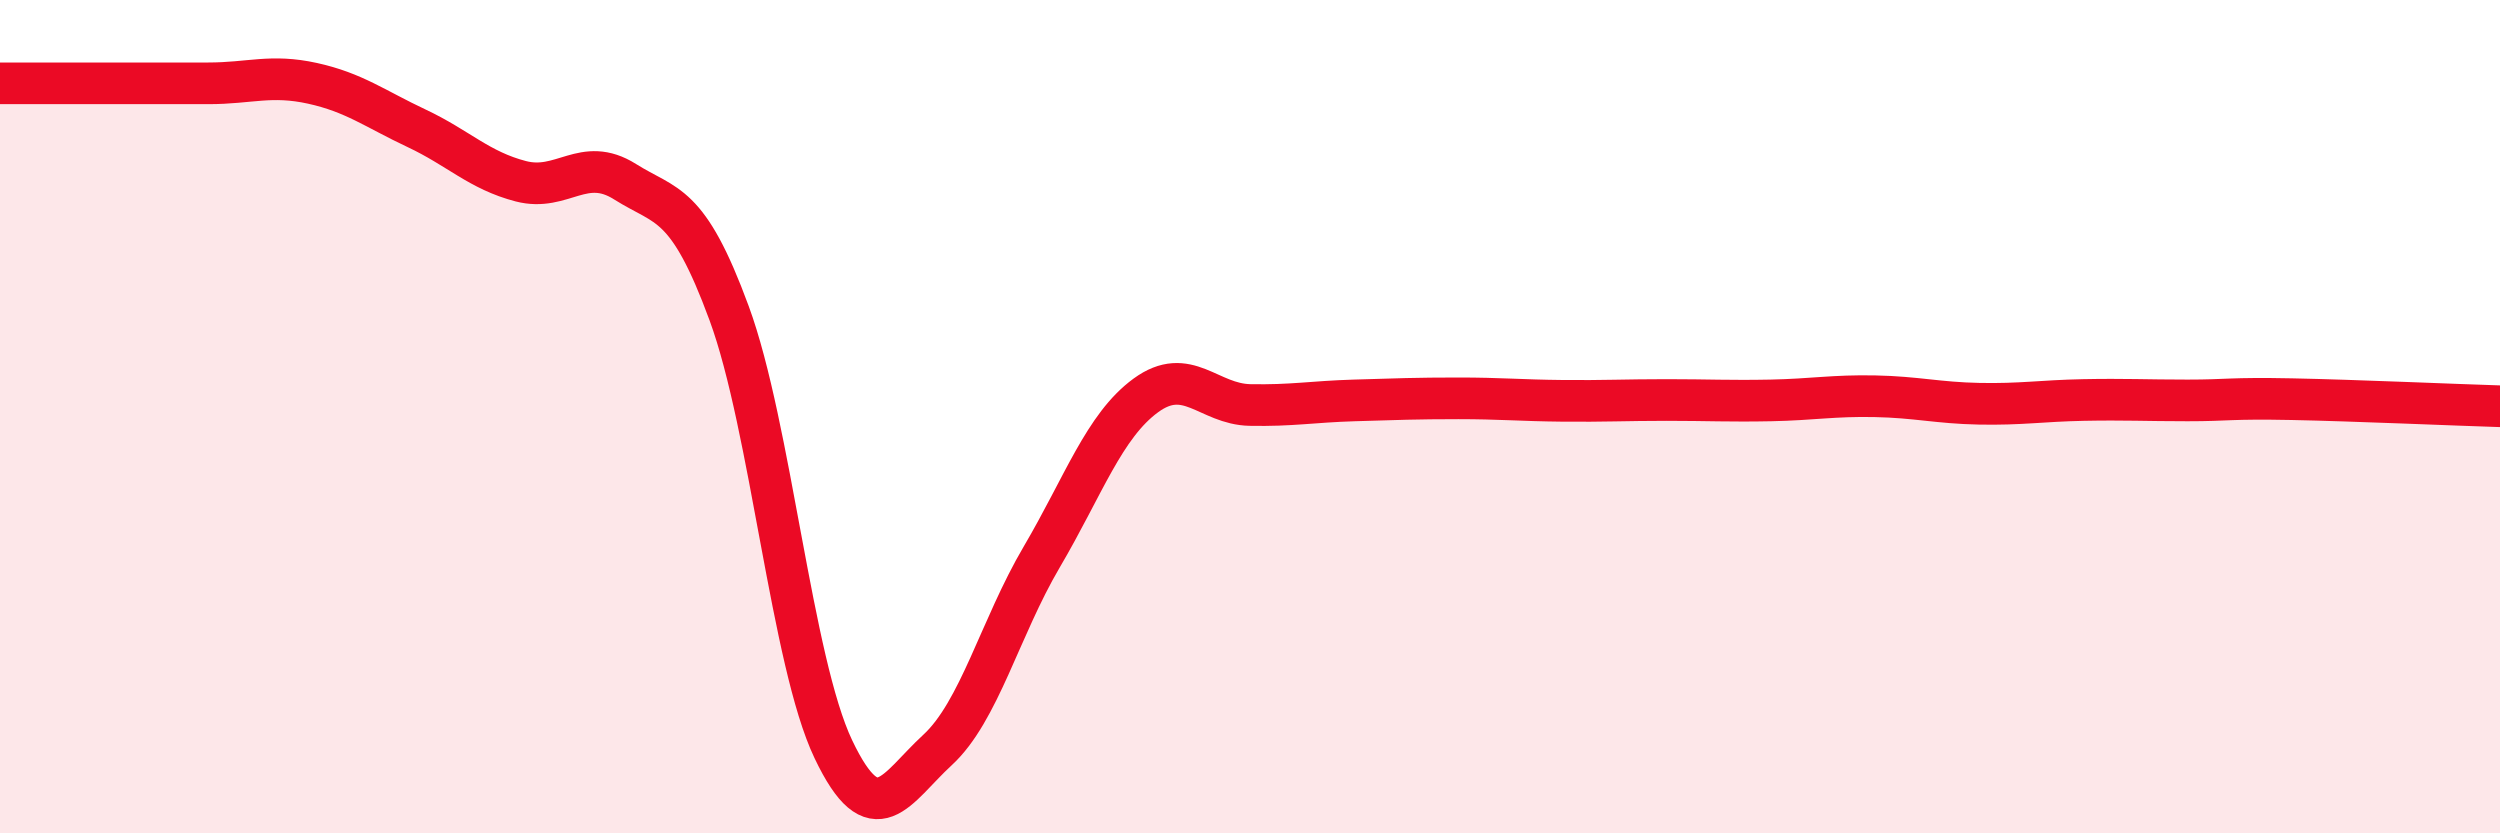 
    <svg width="60" height="20" viewBox="0 0 60 20" xmlns="http://www.w3.org/2000/svg">
      <path
        d="M 0,2 C 0.5,2 1.5,2 2.5,2 C 3.5,2 4,2 5,2 C 6,2 6.5,1.78 7.5,2 C 8.5,2.22 9,2.61 10,3.08 C 11,3.55 11.5,4.09 12.5,4.35 C 13.5,4.61 14,3.73 15,4.36 C 16,4.99 16.5,4.8 17.5,7.52 C 18.5,10.24 19,15.88 20,17.98 C 21,20.08 21.5,18.92 22.5,18 C 23.5,17.08 24,15.07 25,13.37 C 26,11.67 26.5,10.22 27.5,9.49 C 28.5,8.76 29,9.7 30,9.72 C 31,9.74 31.5,9.64 32.5,9.61 C 33.5,9.58 34,9.56 35,9.56 C 36,9.56 36.5,9.61 37.5,9.62 C 38.5,9.63 39,9.6 40,9.6 C 41,9.6 41.5,9.63 42.5,9.61 C 43.5,9.59 44,9.49 45,9.51 C 46,9.53 46.5,9.67 47.5,9.69 C 48.5,9.71 49,9.62 50,9.6 C 51,9.58 51.5,9.61 52.5,9.61 C 53.5,9.61 53.5,9.55 55,9.58 C 56.5,9.61 59,9.72 60,9.75L60 20L0 20Z"
        fill="#EB0A25"
        opacity="0.1"
        stroke-linecap="round"
        stroke-linejoin="round"
      />
      <path
        d="M 0,2 C 0.5,2 1.5,2 2.5,2 C 3.5,2 4,2 5,2 C 6,2 6.5,1.78 7.5,2 C 8.5,2.22 9,2.61 10,3.08 C 11,3.55 11.5,4.09 12.5,4.35 C 13.5,4.61 14,3.73 15,4.36 C 16,4.99 16.5,4.8 17.5,7.52 C 18.5,10.24 19,15.88 20,17.98 C 21,20.08 21.5,18.92 22.5,18 C 23.5,17.08 24,15.07 25,13.37 C 26,11.67 26.5,10.22 27.5,9.49 C 28.5,8.76 29,9.7 30,9.72 C 31,9.74 31.5,9.64 32.5,9.61 C 33.5,9.58 34,9.56 35,9.56 C 36,9.56 36.5,9.61 37.5,9.62 C 38.5,9.63 39,9.6 40,9.6 C 41,9.6 41.5,9.63 42.5,9.61 C 43.5,9.59 44,9.49 45,9.51 C 46,9.53 46.5,9.67 47.5,9.69 C 48.5,9.71 49,9.62 50,9.6 C 51,9.58 51.5,9.61 52.5,9.61 C 53.5,9.61 53.5,9.55 55,9.58 C 56.5,9.61 59,9.72 60,9.75"
        stroke="#EB0A25"
        stroke-width="1"
        fill="none"
        stroke-linecap="round"
        stroke-linejoin="round"
      />
    </svg>
  